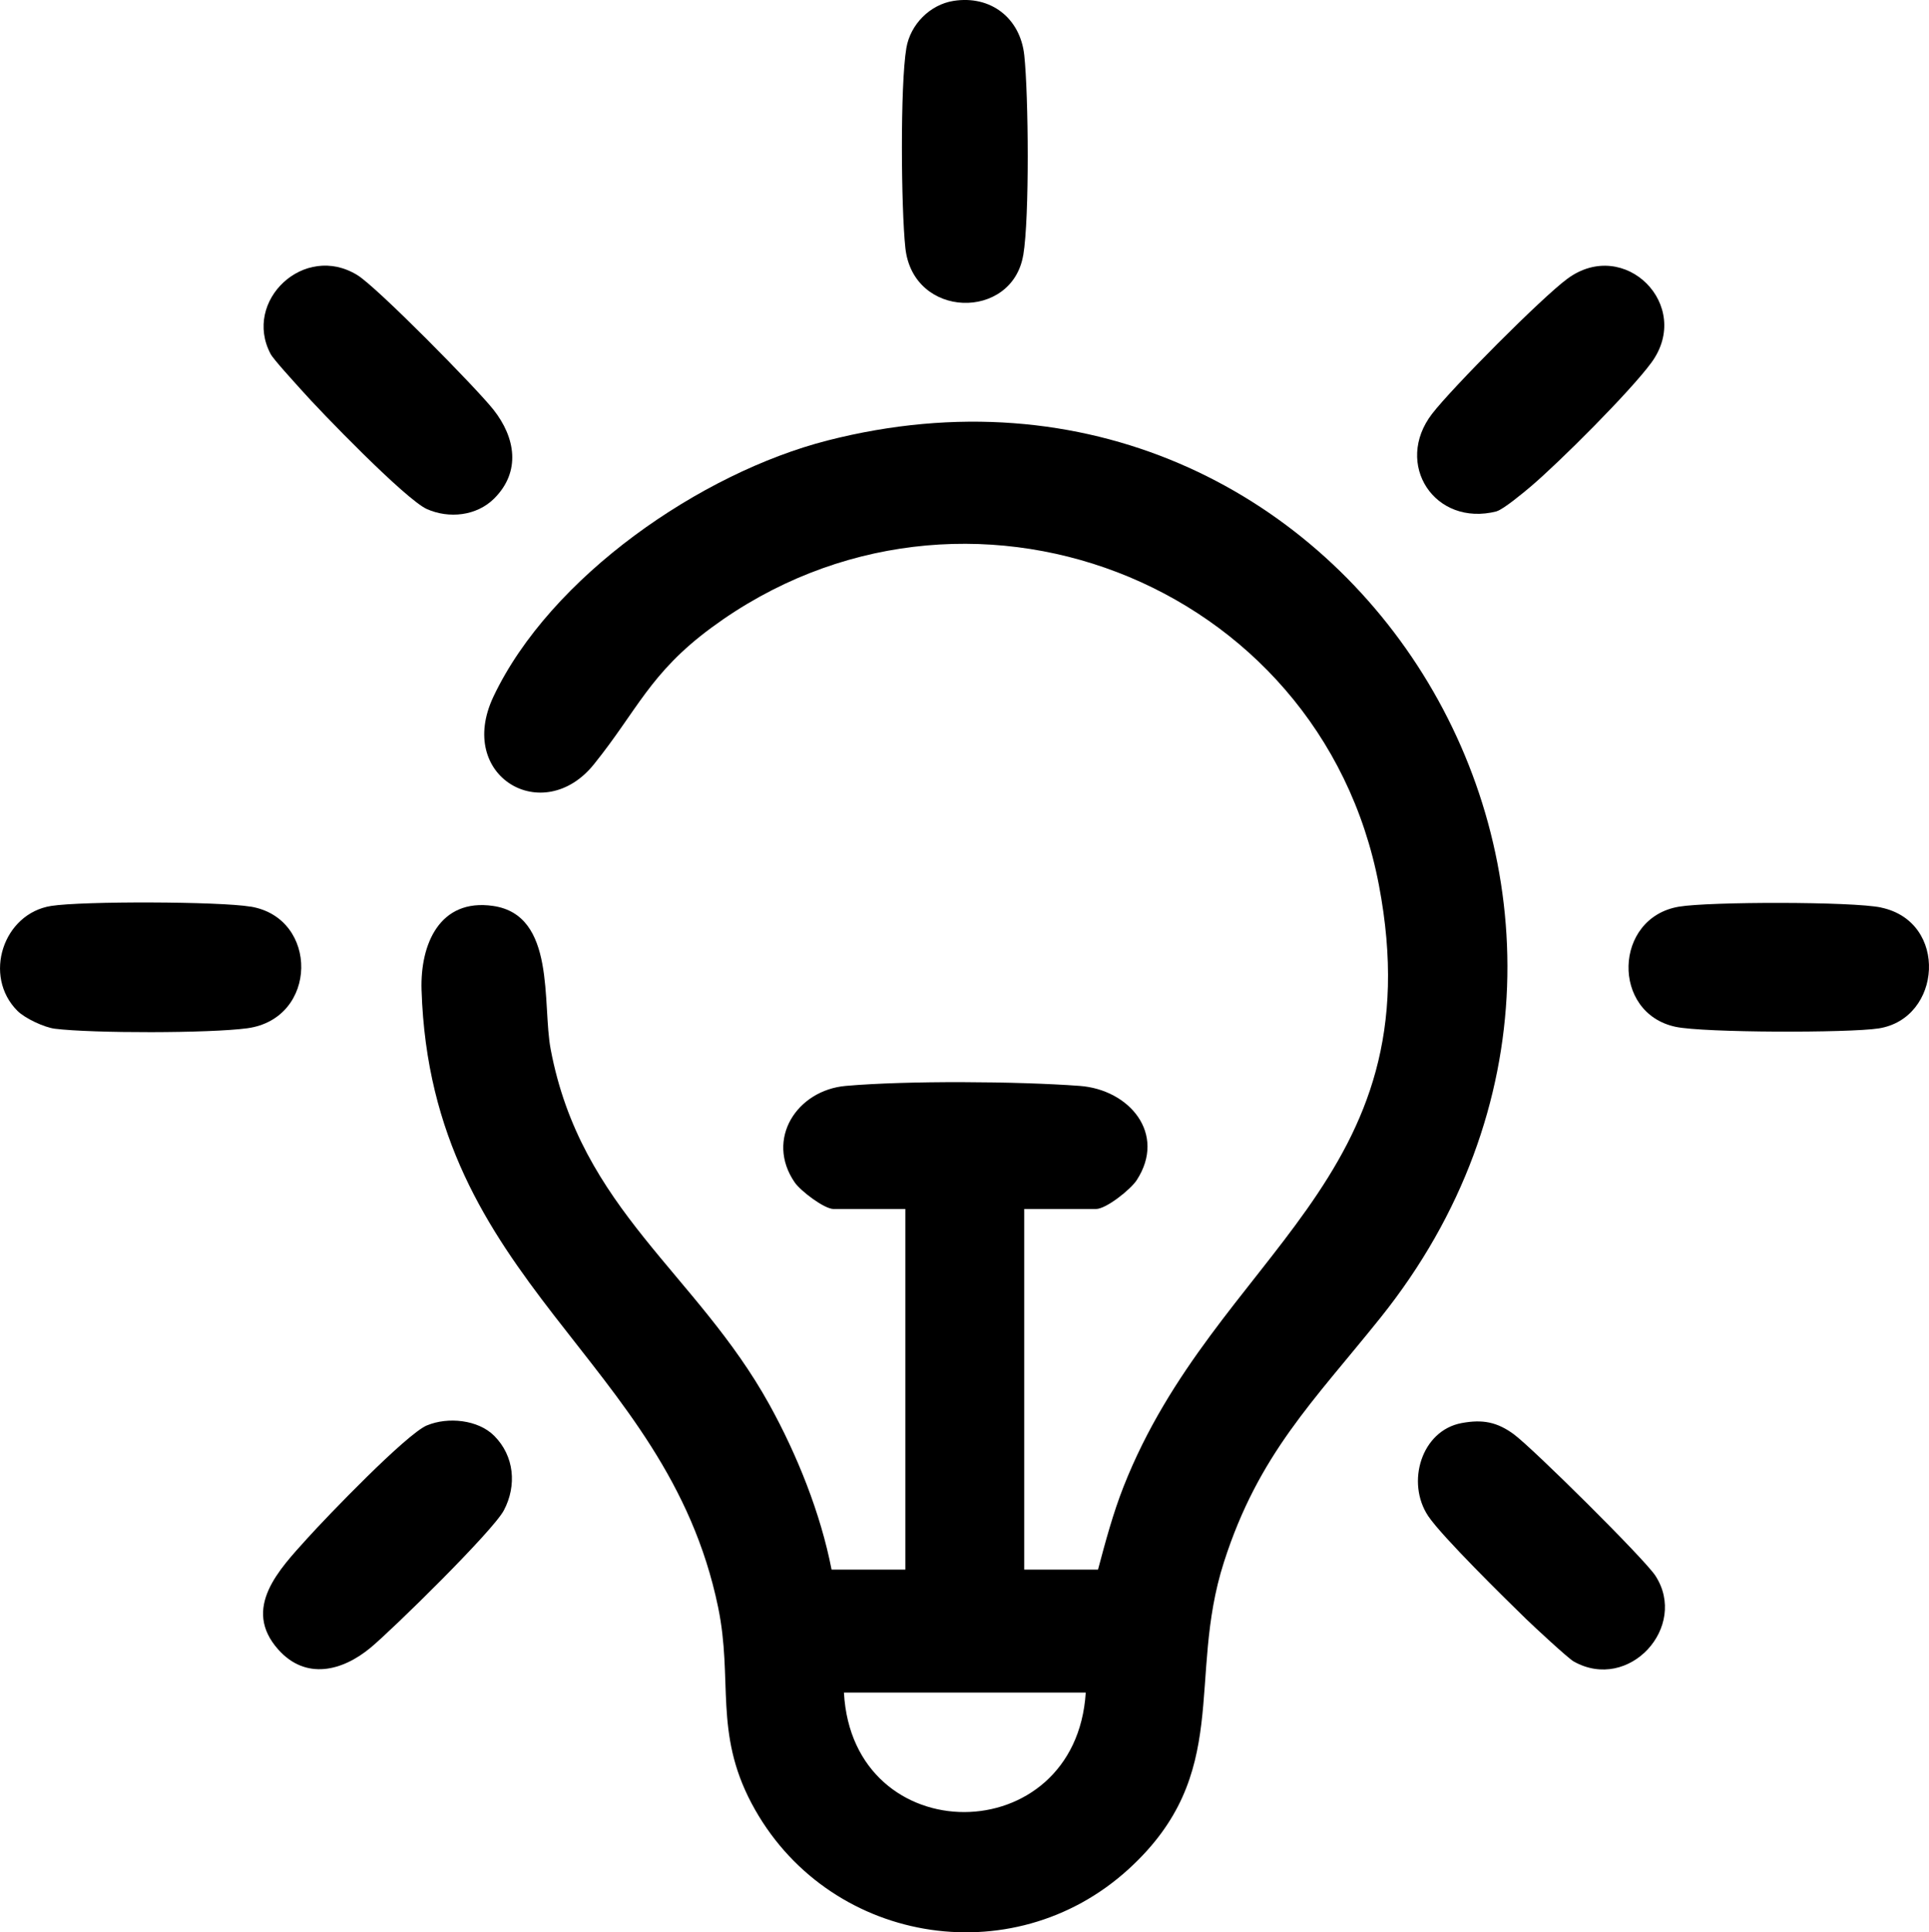 <?xml version="1.0" encoding="UTF-8"?>
<svg id="Layer_2" data-name="Layer 2" xmlns="http://www.w3.org/2000/svg" viewBox="0 0 36.809 36.874">
  <g id="Layer_1-2" data-name="Layer 1">
    <g>
      <path d="M15.79,8.406c-2.413.617-5.288,2.595-6.374,4.887-.722,1.525.95,2.494,1.917,1.292.829-1.029,1.066-1.74,2.242-2.607,4.789-3.529,11.623-.928,12.737,4.911,1.077,5.646-3.116,7.024-4.872,11.479-.201.51-.347,1.055-.488,1.585h-1.408v-6.882h1.369c.196,0,.664-.375.778-.551.574-.884-.14-1.728-1.088-1.798-1.186-.088-3.29-.103-4.464,0-.932.082-1.54,1.017-.975,1.841.111.162.564.508.743.508h1.369v6.882h-1.408c-.208-1.074-.659-2.195-1.188-3.152-1.389-2.509-3.593-3.715-4.172-6.777-.166-.879.106-2.561-1.098-2.736-1.024-.149-1.393.734-1.366,1.602.178,5.631,4.67,6.998,5.659,11.78.287,1.385-.081,2.383.638,3.742,1.413,2.67,4.967,3.293,7.199,1.252,1.987-1.818,1.1-3.623,1.814-5.851.661-2.066,1.711-3.072,2.992-4.672,6.332-7.913-.674-19.261-10.557-16.735ZM16.104,32.299h4.614c-.19,3.031-4.448,3.05-4.614,0Z"/>
      <path d="M4.784,17.302c-.599-.101-3.208-.108-3.808-.014-.917.145-1.307,1.338-.643,2.002.143.143.512.316.715.341.72.089,2.957.088,3.671-.009,1.354-.184,1.369-2.102.066-2.321Z"/>
      <path d="M35.895,17.318c-.55-.116-3.281-.113-3.857-.016-1.25.21-1.296,2.033-.062,2.293.541.114,3.299.118,3.871.03,1.208-.187,1.338-2.035.048-2.306Z"/>
      <path d="M8.149,27.199c-.395.165-1.921,1.753-2.292,2.165-.522.579-1.25,1.326-.546,2.115.526.589,1.224.41,1.762-.038.428-.356,2.335-2.227,2.542-2.62.249-.472.201-1.036-.185-1.422-.308-.309-.885-.364-1.281-.199Z"/>
      <path d="M5.74,7.43c.375.425,2.005,2.107,2.407,2.285.42.186.947.132,1.282-.201.517-.515.406-1.165-.012-1.695-.324-.411-2.216-2.333-2.595-2.567-1.017-.63-2.195.492-1.658,1.503.057.107.456.54.576.675Z"/>
      <path d="M19.526,4.868c.12-.711.1-3.06.019-3.814-.076-.709-.641-1.149-1.35-1.037-.448.071-.824.448-.9.9-.12.711-.1,3.061-.019,3.814.146,1.359,2.039,1.39,2.249.137Z"/>
      <path d="M28.559,9.756c.125-.032.529-.368.657-.477.546-.465,1.888-1.804,2.295-2.358.801-1.092-.511-2.405-1.602-1.602-.485.356-2.207,2.089-2.583,2.579-.734.955.048,2.163,1.234,1.86Z"/>
      <path d="M28.89,27.372c-.323-.237-.598-.29-.998-.216-.77.142-1.066,1.135-.639,1.775.258.386,1.468,1.575,1.868,1.964.141.137.8.75.909.811,1.056.592,2.191-.665,1.558-1.637-.21-.323-2.347-2.439-2.699-2.697Z"/>
    </g>
  </g>
</svg>